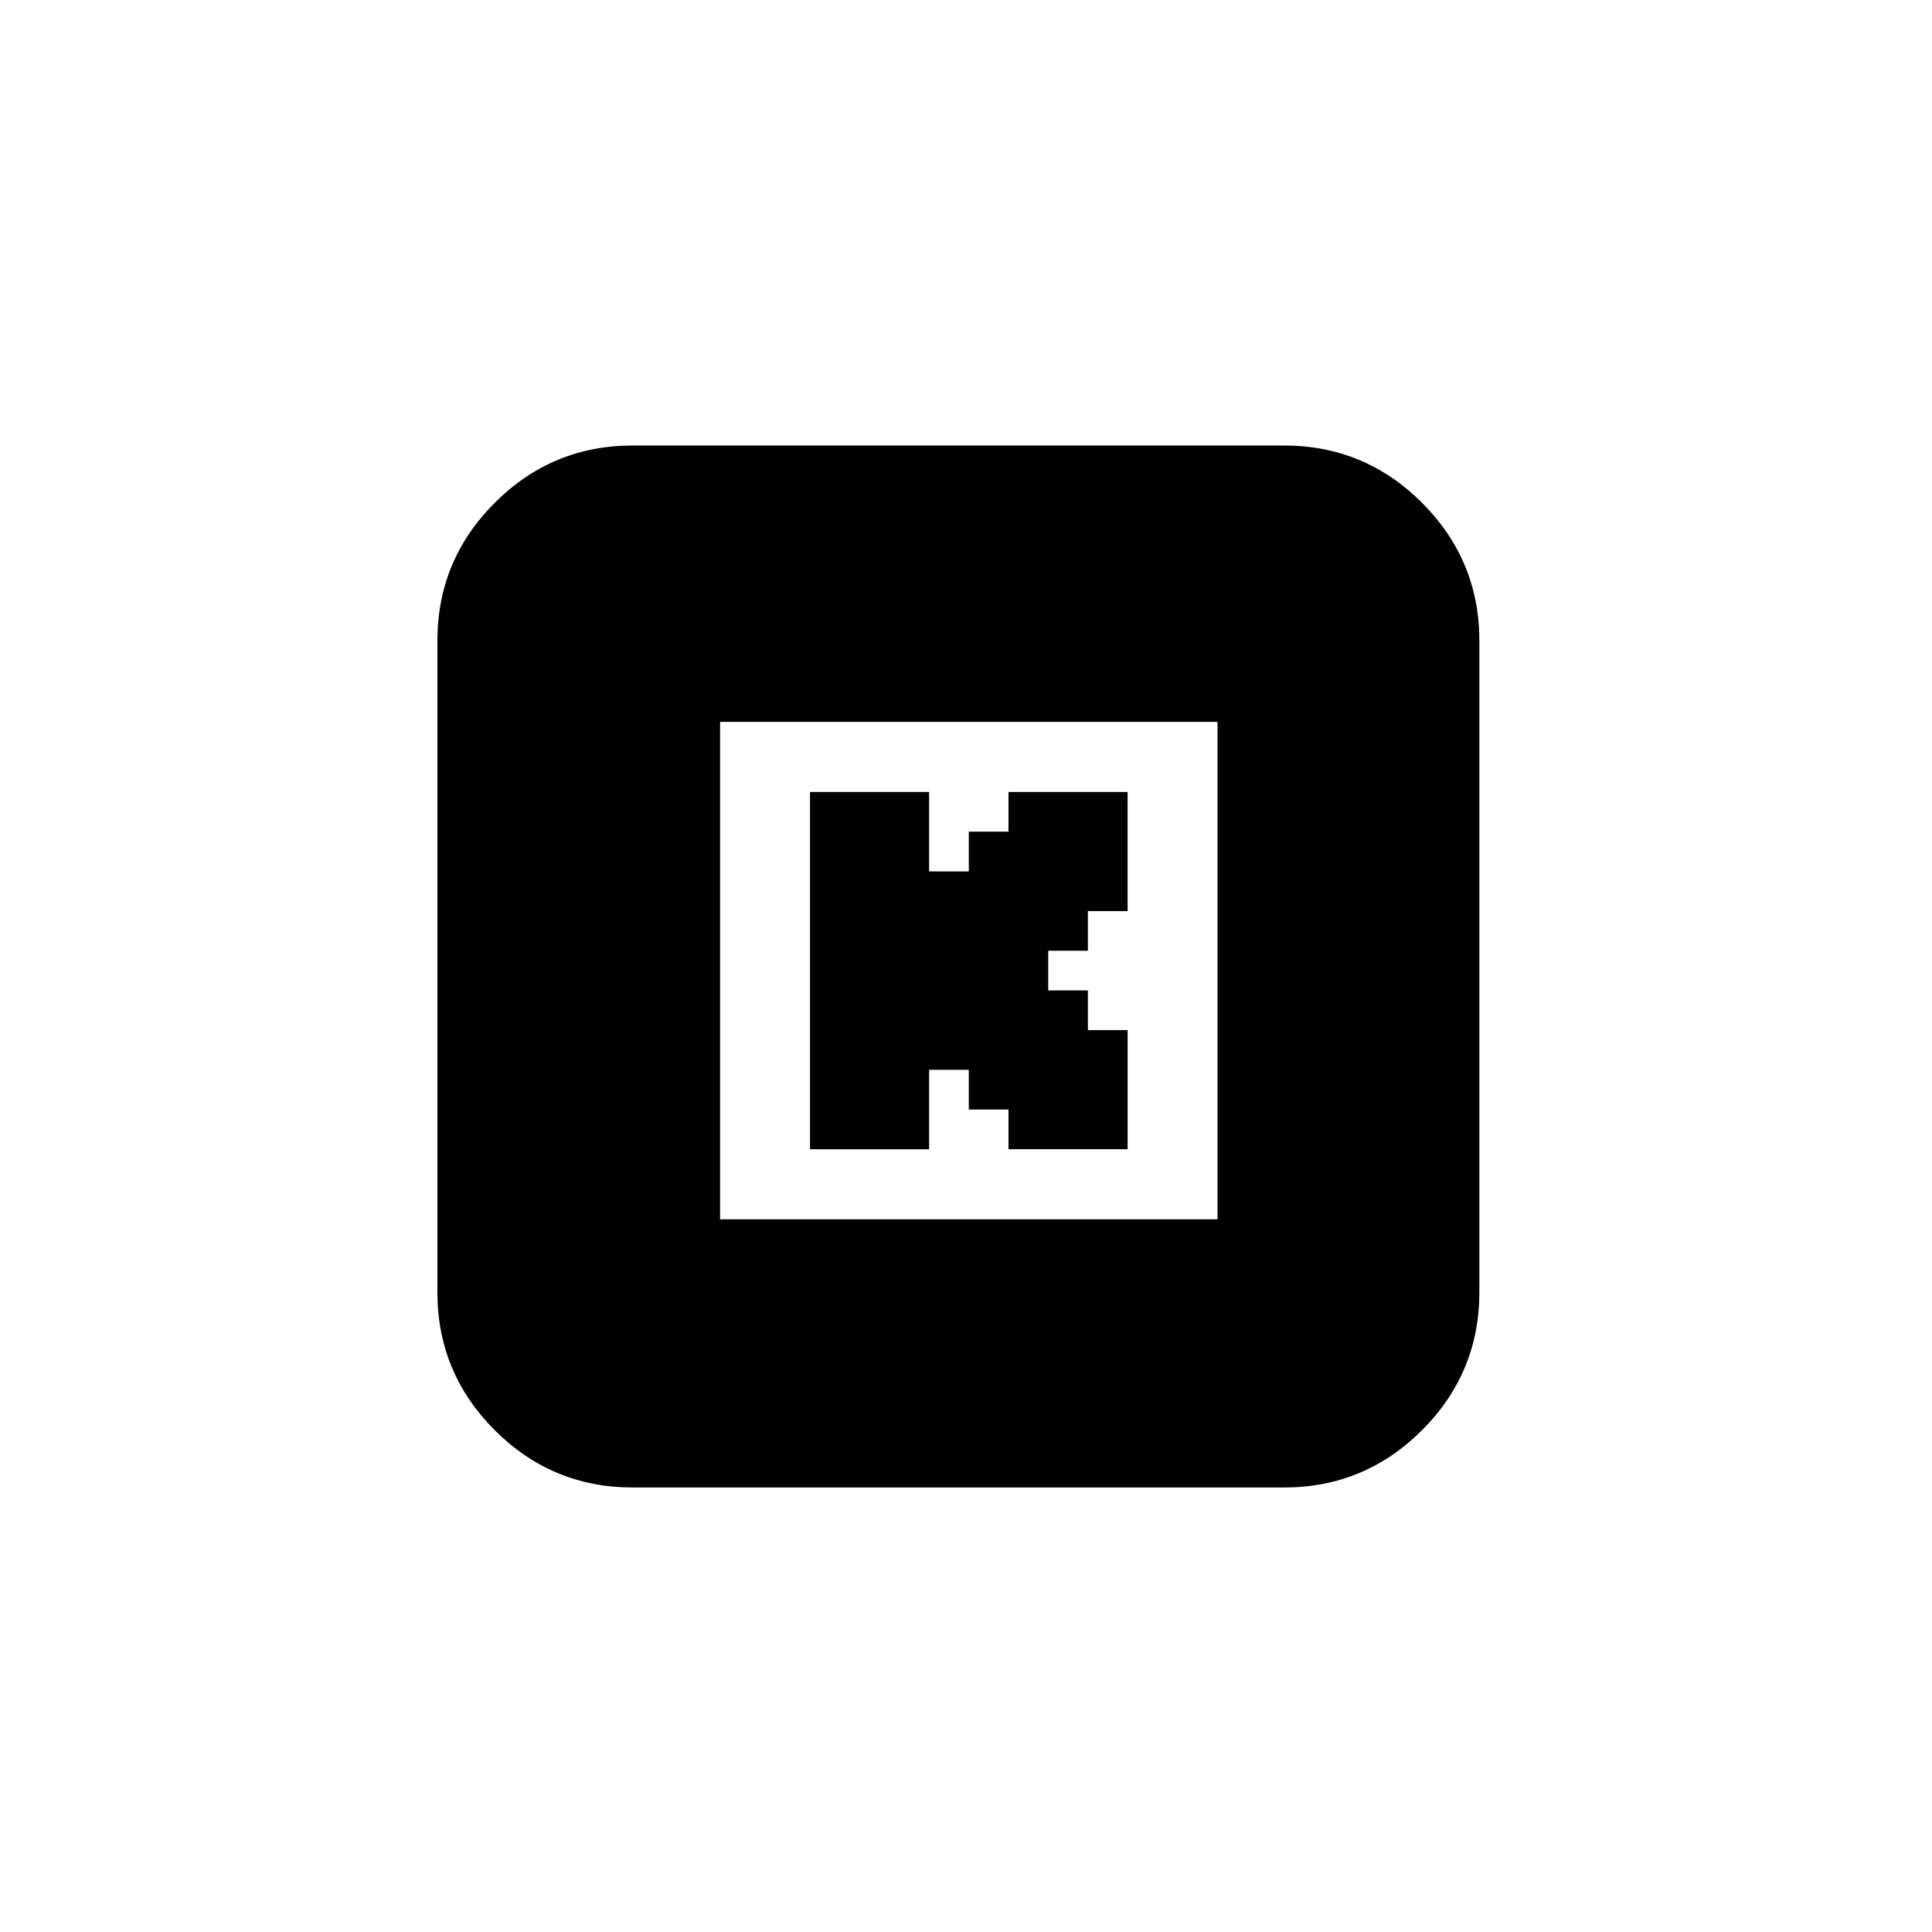 <?xml version="1.0" encoding="utf-8"?>
<svg xmlns="http://www.w3.org/2000/svg" fill="none" height="100%" overflow="visible" preserveAspectRatio="none" style="display: block;" viewBox="0 0 89 89" width="100%">
<g id="Frame 6306">
<path d="M59.149 20.523C61.628 20.523 63.748 21.403 65.508 23.163C67.269 24.924 68.149 27.044 68.149 29.523V59.523C68.149 62.002 67.269 64.122 65.508 65.882C63.748 67.642 61.628 68.523 59.149 68.523H29.149C26.67 68.523 24.55 67.642 22.79 65.882C21.029 64.122 20.149 62.002 20.149 59.523V29.523C20.149 27.044 21.029 24.924 22.79 23.163C24.55 21.403 26.67 20.523 29.149 20.523H59.149ZM33.171 33.254V56.17H56.087V33.254H33.171ZM42.801 36.483V40.142H44.629V38.311H46.457V36.483H51.944V41.969H50.115V43.797H48.287V45.625H50.115V47.453H51.945V52.939H46.457V51.111H44.629V49.282H42.801V52.941H37.314V36.483H42.801Z" fill="black" id="Subtract"/>
</g>
</svg>